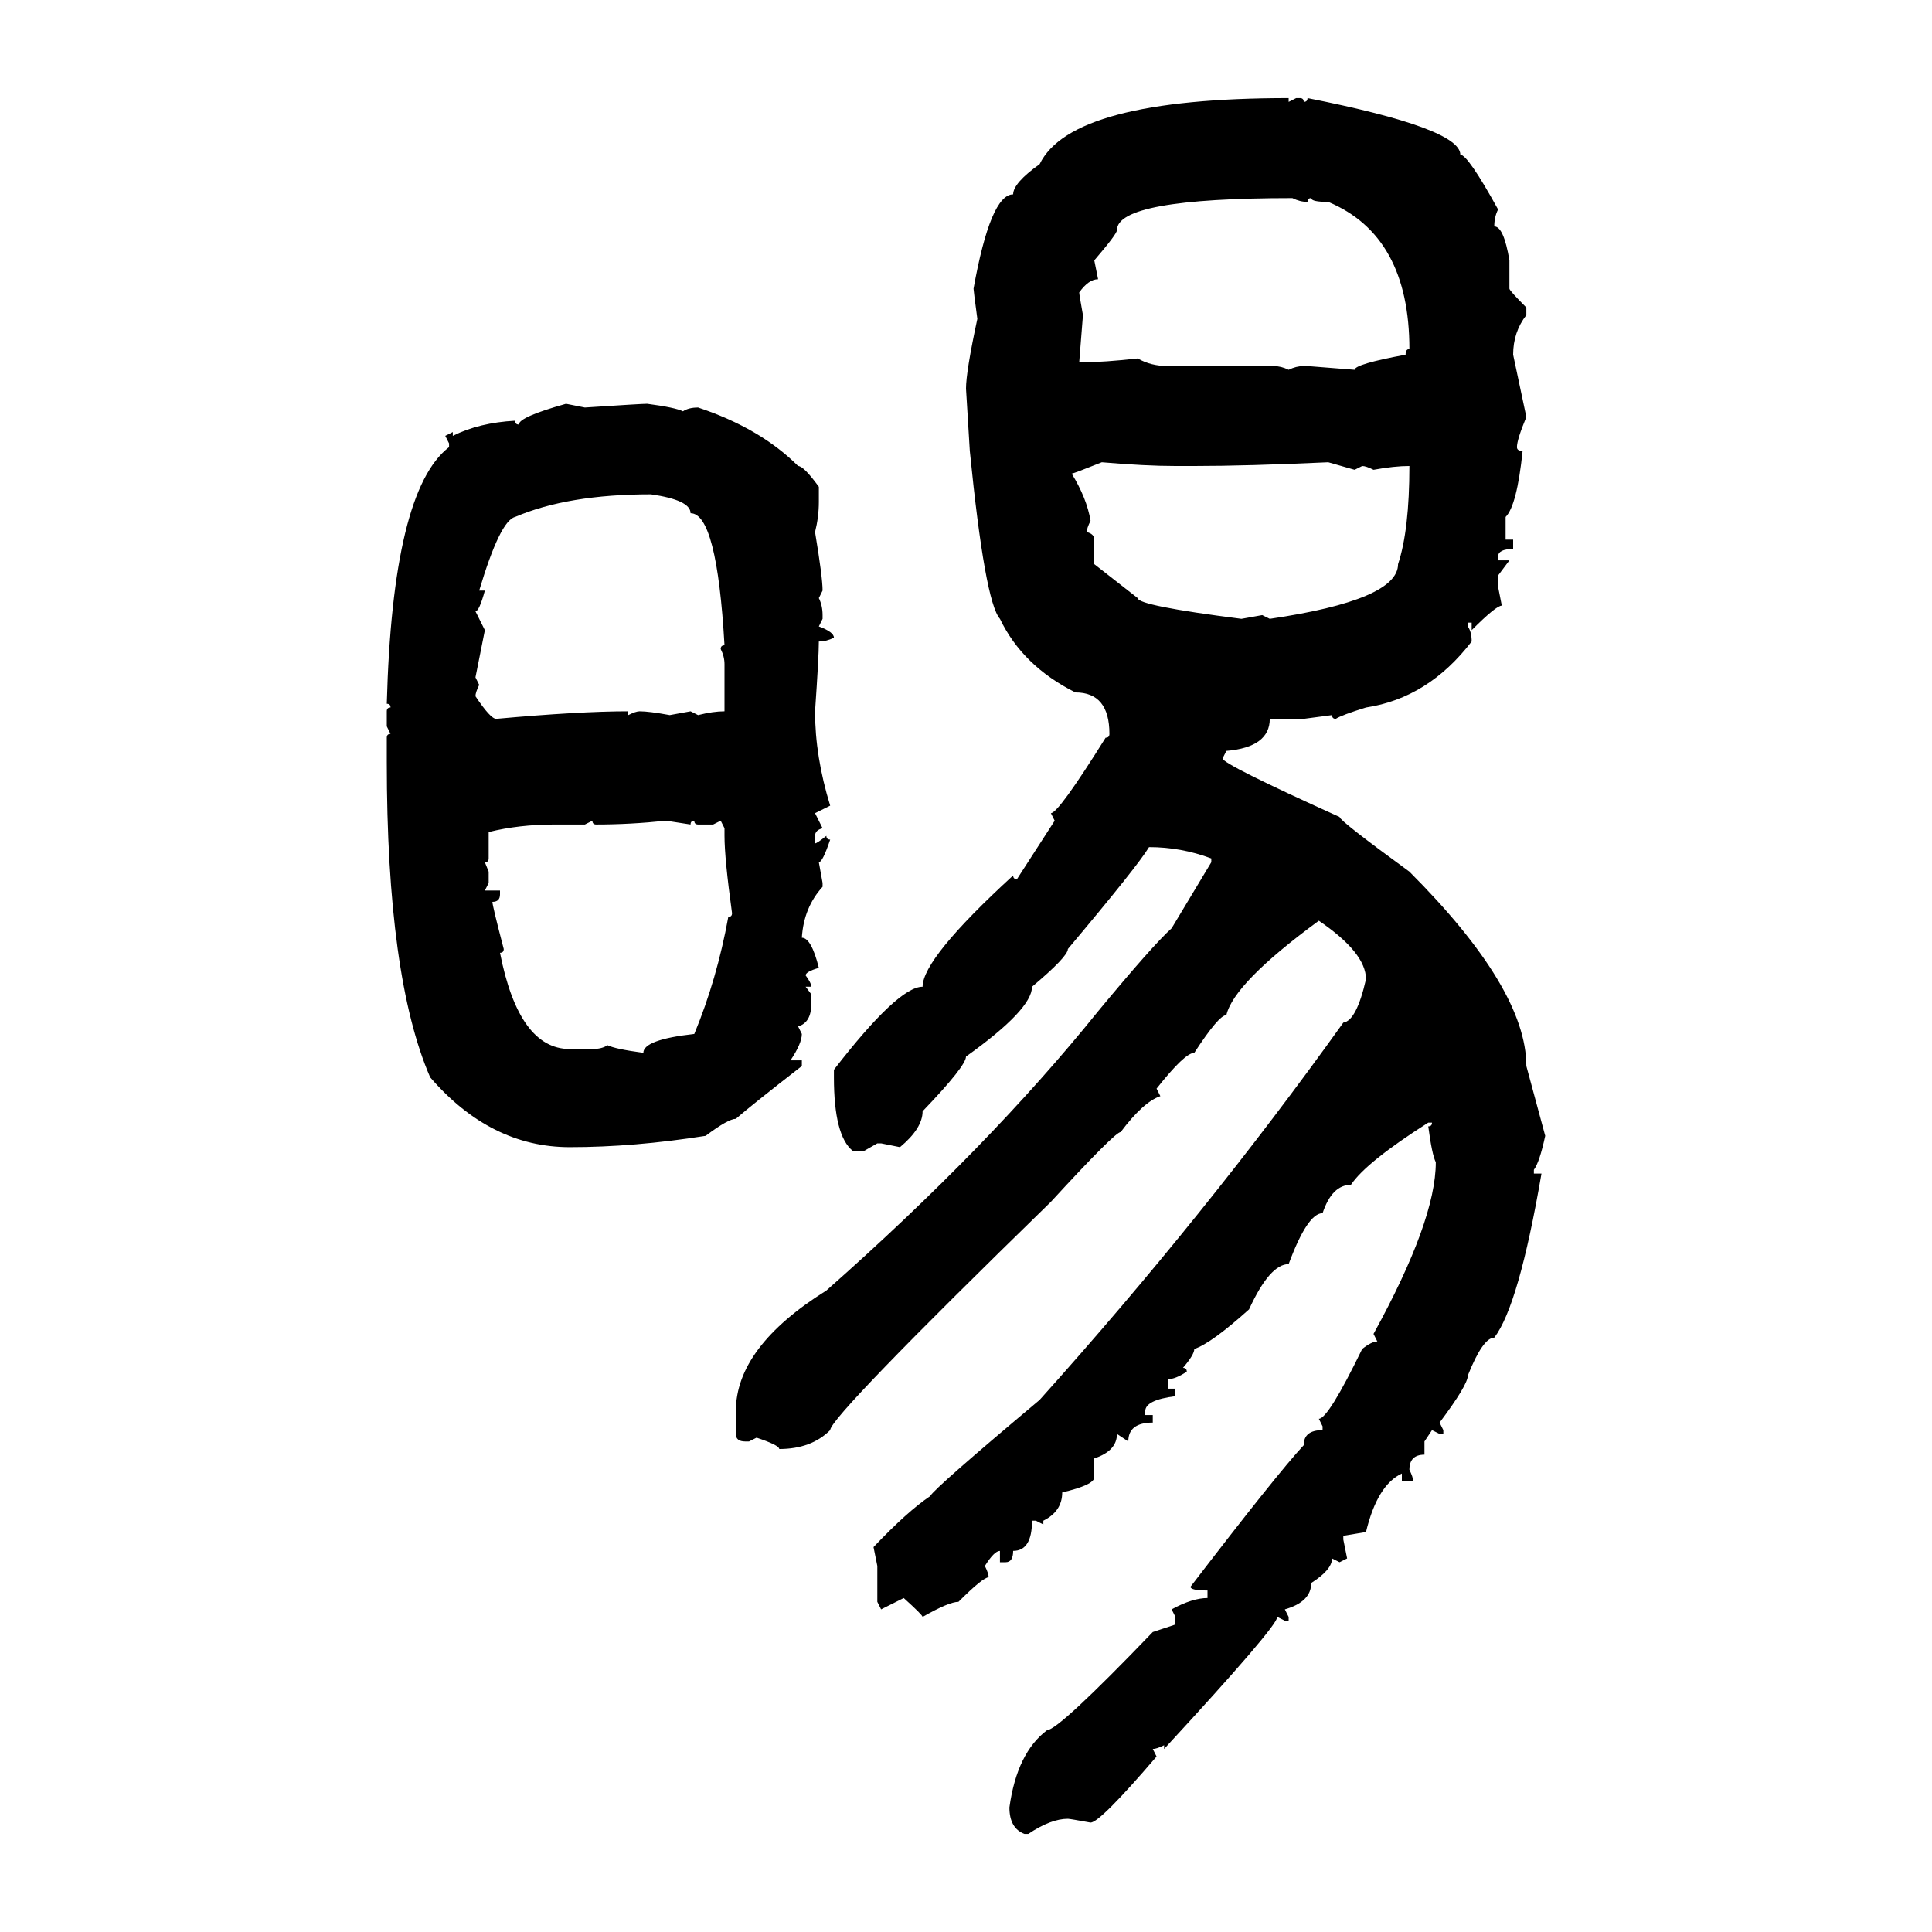 <svg xmlns="http://www.w3.org/2000/svg" xmlns:xlink="http://www.w3.org/1999/xlink" width="300" height="300"><path d="M200.10 15.23L200.10 15.23L200.10 15.82L201.27 15.23L201.86 15.23Q202.44 15.23 202.44 15.82L202.44 15.82Q203.03 15.82 203.03 15.23L203.03 15.23Q226.76 19.92 226.76 24.02L226.76 24.02Q227.93 24.02 232.62 32.52L232.62 32.52Q232.03 33.69 232.03 35.16L232.03 35.16Q233.50 35.16 234.38 40.43L234.38 40.43L234.38 44.82Q234.38 45.12 237.01 47.75L237.01 47.75L237.01 48.93Q234.96 51.56 234.96 55.08L234.96 55.08L237.01 64.75Q235.55 68.26 235.55 69.43L235.55 69.43Q235.55 70.02 236.43 70.02L236.43 70.02Q235.55 78.52 233.79 80.27L233.79 80.27L233.79 83.79L234.96 83.79L234.96 85.25Q232.62 85.25 232.62 86.43L232.62 86.43L232.62 87.01L234.38 87.01L232.62 89.36L232.62 91.11L233.20 94.04Q232.32 94.04 228.52 97.85L228.52 97.85L228.52 96.68L227.93 96.68L227.93 97.27Q228.52 98.14 228.52 99.61L228.52 99.61Q221.78 108.40 212.11 109.86L212.11 109.86Q208.30 111.04 207.42 111.62L207.42 111.62Q206.84 111.62 206.84 111.04L206.84 111.04L202.44 111.62L197.17 111.62Q197.17 116.02 190.43 116.60L190.43 116.60L189.84 117.77Q189.84 118.65 208.01 126.86L208.01 126.86Q208.01 127.44 218.85 135.35L218.85 135.35Q237.01 153.52 237.01 165.53L237.01 165.53L239.94 176.37Q239.06 180.47 238.18 181.64L238.18 181.64L238.18 182.23L239.36 182.23Q235.84 202.73 232.03 207.71L232.03 207.71Q230.27 207.71 227.93 213.57L227.93 213.57Q227.93 215.04 223.54 220.90L223.54 220.90L224.12 222.07L224.12 222.66L223.54 222.66L222.36 222.07L221.19 223.83L221.19 225.88Q218.85 225.88 218.85 228.22L218.85 228.22Q219.43 229.39 219.43 229.98L219.43 229.98L217.68 229.98L217.68 228.81Q213.87 230.57 212.11 237.89L212.11 237.89L208.59 238.48L208.59 239.06L209.18 241.99L208.01 242.58L206.84 241.99Q206.84 243.75 203.61 245.80L203.61 245.80Q203.61 248.73 199.51 249.90L199.51 249.90L200.10 251.07L200.10 251.66L199.51 251.66L198.34 251.07Q198.34 252.54 180.76 271.58L180.76 271.58L180.76 271.00Q179.59 271.58 179.00 271.58L179.00 271.58L179.59 272.75Q170.80 283.01 169.34 283.01L169.34 283.01Q166.11 282.42 165.82 282.42L165.82 282.42Q163.18 282.42 159.67 284.77L159.67 284.77L159.08 284.77Q156.74 283.89 156.74 280.66L156.74 280.66Q157.91 272.17 162.60 268.65L162.60 268.65Q164.36 268.65 179.00 253.42L179.00 253.42L182.52 252.25L182.52 251.07L181.93 249.90Q185.16 248.14 187.50 248.14L187.50 248.14L187.50 246.97Q184.86 246.97 184.86 246.39L184.86 246.39Q198.34 228.81 202.44 224.41L202.44 224.41Q202.44 222.07 205.37 222.07L205.37 222.07L205.37 221.48L204.79 220.31Q206.25 220.31 211.52 209.47L211.52 209.47Q212.99 208.30 213.87 208.30L213.87 208.30L213.28 207.13Q222.95 189.55 222.95 180.47L222.95 180.47Q222.36 179.30 221.78 174.90L221.78 174.90Q222.36 174.90 222.36 174.32L222.36 174.32L221.78 174.32Q212.11 180.47 209.77 183.98L209.77 183.98Q206.84 183.98 205.37 188.38L205.37 188.38Q203.03 188.38 200.10 196.29L200.10 196.29Q197.17 196.29 193.95 203.32L193.95 203.32Q188.09 208.59 185.45 209.47L185.45 209.47Q185.45 210.35 183.69 212.40L183.69 212.40Q184.28 212.40 184.28 212.99L184.28 212.99Q182.52 214.16 181.35 214.16L181.35 214.16L181.35 215.63L182.52 215.63L182.52 216.80Q177.83 217.38 177.83 219.14L177.83 219.14L177.83 219.73L179.00 219.73L179.00 220.90Q175.20 220.90 175.20 223.83L175.20 223.83L173.44 222.66Q173.44 225.29 169.92 226.46L169.92 226.46L169.92 229.39Q169.92 230.57 164.94 231.74L164.94 231.74Q164.94 234.67 162.01 236.13L162.01 236.13L162.01 236.72L160.84 236.13L160.25 236.13Q160.25 240.82 157.32 240.82L157.32 240.82Q157.32 242.58 156.15 242.58L156.15 242.58L155.27 242.58L155.27 240.82Q154.39 240.82 152.93 243.16L152.93 243.16Q153.52 244.34 153.52 244.92L153.52 244.92Q152.64 244.92 148.83 248.73L148.83 248.73Q147.36 248.73 143.26 251.07L143.26 251.07Q143.26 250.78 140.33 248.14L140.33 248.14L136.82 249.90L136.23 248.73L136.23 243.16L135.64 240.23Q140.92 234.67 144.43 232.32L144.43 232.32Q145.02 231.15 161.43 217.38L161.43 217.38Q187.21 188.67 208.59 158.79L208.59 158.79Q210.64 158.50 212.11 152.05L212.11 152.05Q212.11 147.95 204.79 142.97L204.79 142.97Q191.60 152.64 190.43 157.62L190.43 157.62Q189.26 157.62 185.45 163.48L185.45 163.48Q183.98 163.48 179.59 169.04L179.59 169.04L180.18 170.21Q177.54 171.09 174.02 175.78L174.02 175.78Q173.14 175.78 163.18 186.62L163.18 186.62Q128.91 220.02 128.91 222.07L128.91 222.07Q125.98 225 121.00 225L121.00 225Q121.00 224.41 117.48 223.24L117.48 223.24L116.31 223.83L115.72 223.83Q114.26 223.83 114.26 222.66L114.26 222.66L114.26 219.14Q114.26 209.18 128.32 200.39L128.32 200.39Q153.52 178.13 170.51 157.03L170.51 157.03Q179.00 146.78 181.93 144.14L181.93 144.14L188.09 133.89L188.09 133.30Q183.40 131.54 178.42 131.54L178.42 131.54Q176.66 134.47 165.82 147.36L165.82 147.36Q165.82 148.54 160.25 153.22L160.25 153.22Q160.25 156.74 150 164.06L150 164.06Q150 165.53 143.26 172.56L143.26 172.56Q143.26 175.20 139.75 178.13L139.75 178.13L136.82 177.54L136.23 177.54L134.18 178.71L132.42 178.71Q129.49 176.37 129.49 167.29L129.49 167.29L129.49 166.11Q139.45 153.22 143.26 153.22L143.26 153.22Q143.26 148.83 157.32 135.94L157.32 135.94Q157.32 136.52 157.91 136.52L157.91 136.52L163.77 127.44L163.18 126.27Q164.36 126.27 171.68 114.55L171.68 114.55Q172.27 114.55 172.27 113.96L172.27 113.96Q172.27 107.52 166.99 107.52L166.99 107.52Q158.79 103.42 155.27 96.09L155.27 96.09Q152.93 93.46 150.59 70.02L150.59 70.02L150 60.35Q150 57.71 151.76 49.51L151.76 49.51Q151.17 45.12 151.17 44.82L151.17 44.82Q153.81 30.18 157.32 30.18L157.32 30.18Q157.32 28.42 161.43 25.49L161.43 25.49Q166.41 15.23 200.10 15.23ZM169.92 40.43L169.92 40.43L170.51 43.36Q169.04 43.36 167.58 45.41L167.58 45.41Q167.58 45.70 168.16 48.93L168.16 48.93L167.58 56.25L168.16 56.25Q171.39 56.25 176.66 55.66L176.66 55.66Q178.71 56.84 181.35 56.84L181.35 56.84L197.75 56.84Q198.93 56.84 200.10 57.42L200.10 57.42Q201.27 56.84 202.44 56.84L202.44 56.84L203.03 56.84L210.35 57.42Q210.35 56.54 218.26 55.08L218.26 55.08Q218.26 54.20 218.85 54.20L218.85 54.20Q218.85 36.62 206.25 31.35L206.25 31.35Q203.61 31.35 203.61 30.76L203.61 30.76Q203.03 30.76 203.03 31.35L203.03 31.35Q201.86 31.35 200.68 30.76L200.68 30.76Q173.44 30.76 173.44 35.74L173.44 35.74Q173.44 36.33 169.92 40.43ZM87.89 62.70L87.89 62.70L90.82 63.28Q99.61 62.70 100.49 62.70L100.49 62.70Q104.88 63.28 106.05 63.87L106.05 63.87Q106.93 63.28 108.40 63.28L108.40 63.28Q118.07 66.50 123.93 72.36L123.93 72.36Q124.80 72.36 127.15 75.59L127.15 75.59L127.15 77.93Q127.15 80.27 126.56 82.62L126.56 82.62Q127.73 89.65 127.73 91.70L127.73 91.70L127.15 92.87Q127.73 94.04 127.73 95.51L127.73 95.51L127.73 96.09L127.15 97.27Q129.49 98.14 129.49 99.02L129.49 99.02Q128.32 99.61 127.15 99.61L127.15 99.61Q127.15 101.95 126.56 110.45L126.56 110.45Q126.56 117.48 128.91 125.10L128.91 125.10L126.56 126.27L127.73 128.61Q126.56 128.91 126.56 129.79L126.56 129.79L126.56 130.96Q126.86 130.96 128.32 129.79L128.32 129.79Q128.32 130.37 128.91 130.37L128.91 130.37Q127.73 133.89 127.15 133.89L127.15 133.89L127.73 137.11L127.73 137.70Q124.80 140.92 124.51 145.61L124.51 145.61Q125.98 145.61 127.15 150.29L127.15 150.29Q125.10 150.88 125.10 151.46L125.10 151.46Q125.98 152.64 125.98 153.22L125.98 153.22L125.10 153.22L125.98 154.39L125.98 155.86Q125.98 158.79 123.93 159.38L123.93 159.38L124.51 160.55Q124.51 162.01 122.75 164.65L122.75 164.65L124.51 164.65L124.51 165.53Q116.60 171.68 114.26 173.73L114.26 173.73Q113.09 173.73 109.57 176.37L109.57 176.37Q98.44 178.13 88.48 178.13L88.48 178.13Q76.17 178.13 66.80 167.29L66.80 167.29Q60.06 151.76 60.06 118.36L60.06 118.36L60.06 114.55Q60.06 113.96 60.64 113.96L60.64 113.96L60.06 112.79L60.06 110.45Q60.06 109.86 60.64 109.86L60.64 109.86Q60.64 109.28 60.06 109.28L60.06 109.28Q60.94 76.17 69.73 69.43L69.73 69.43L69.73 68.85L69.14 67.68L70.31 67.09L70.31 67.68Q74.41 65.63 79.98 65.33L79.98 65.33Q79.98 65.92 80.57 65.92L80.57 65.92Q80.57 64.75 87.89 62.70ZM166.41 73.54L166.41 73.54Q168.75 77.34 169.34 80.86L169.34 80.86Q168.75 82.03 168.75 82.62L168.75 82.62Q169.92 82.91 169.92 83.79L169.92 83.79L169.92 87.60L176.66 92.87Q176.66 94.04 192.77 96.09L192.77 96.09L196.00 95.51L197.17 96.09Q217.09 93.16 217.09 87.60L217.09 87.60Q218.85 82.32 218.85 72.36L218.85 72.36Q216.50 72.36 213.28 72.95L213.28 72.95Q212.11 72.36 211.52 72.36L211.52 72.36L210.35 72.95L206.25 71.78Q193.65 72.36 185.45 72.36L185.45 72.36L182.52 72.36Q177.83 72.36 171.09 71.78L171.09 71.78Q166.70 73.54 166.41 73.54ZM74.41 91.70L74.41 91.70L75.29 91.70Q74.41 94.92 73.83 94.92L73.83 94.92L75.29 97.85L73.83 105.18L74.41 106.35Q73.83 107.52 73.83 108.11L73.83 108.11Q76.17 111.62 77.05 111.62L77.05 111.62Q89.94 110.45 97.56 110.45L97.56 110.45L97.56 111.04Q98.73 110.45 99.32 110.45L99.32 110.45Q100.78 110.45 104.00 111.04L104.00 111.04L107.23 110.45L108.40 111.04Q110.74 110.45 112.50 110.45L112.50 110.45L112.50 103.13Q112.50 101.95 111.91 100.78L111.91 100.78Q111.91 100.20 112.50 100.20L112.50 100.20Q111.33 79.69 107.23 79.69L107.23 79.69Q107.23 77.64 101.07 76.76L101.07 76.76Q88.18 76.76 79.98 80.27L79.98 80.27Q77.64 80.86 74.41 91.70ZM91.99 127.44L90.82 128.03L86.13 128.03Q80.57 128.03 75.88 129.20L75.88 129.20L75.88 133.30Q75.88 133.89 75.29 133.89L75.29 133.89L75.88 135.35L75.88 137.11L75.29 138.28L77.64 138.28L77.64 138.87Q77.64 140.04 76.46 140.04L76.46 140.04Q76.46 140.63 78.22 147.36L78.22 147.36Q78.22 147.95 77.64 147.95L77.64 147.95Q80.57 162.89 88.48 162.89L88.48 162.89L91.99 162.89Q93.46 162.89 94.34 162.30L94.34 162.30Q95.51 162.89 99.90 163.48L99.90 163.48Q99.90 161.43 107.81 160.55L107.81 160.55Q111.33 152.05 113.09 142.38L113.09 142.38Q113.67 142.38 113.67 141.80L113.67 141.80Q112.50 133.30 112.50 129.79L112.50 129.79L112.50 128.61L111.91 127.44L110.74 128.03L108.40 128.03Q107.81 128.03 107.81 127.44L107.81 127.44Q107.23 127.44 107.23 128.03L107.23 128.03L103.42 127.44Q97.85 128.03 92.58 128.03L92.58 128.03Q91.99 128.03 91.99 127.44L91.99 127.44Z"/></svg>